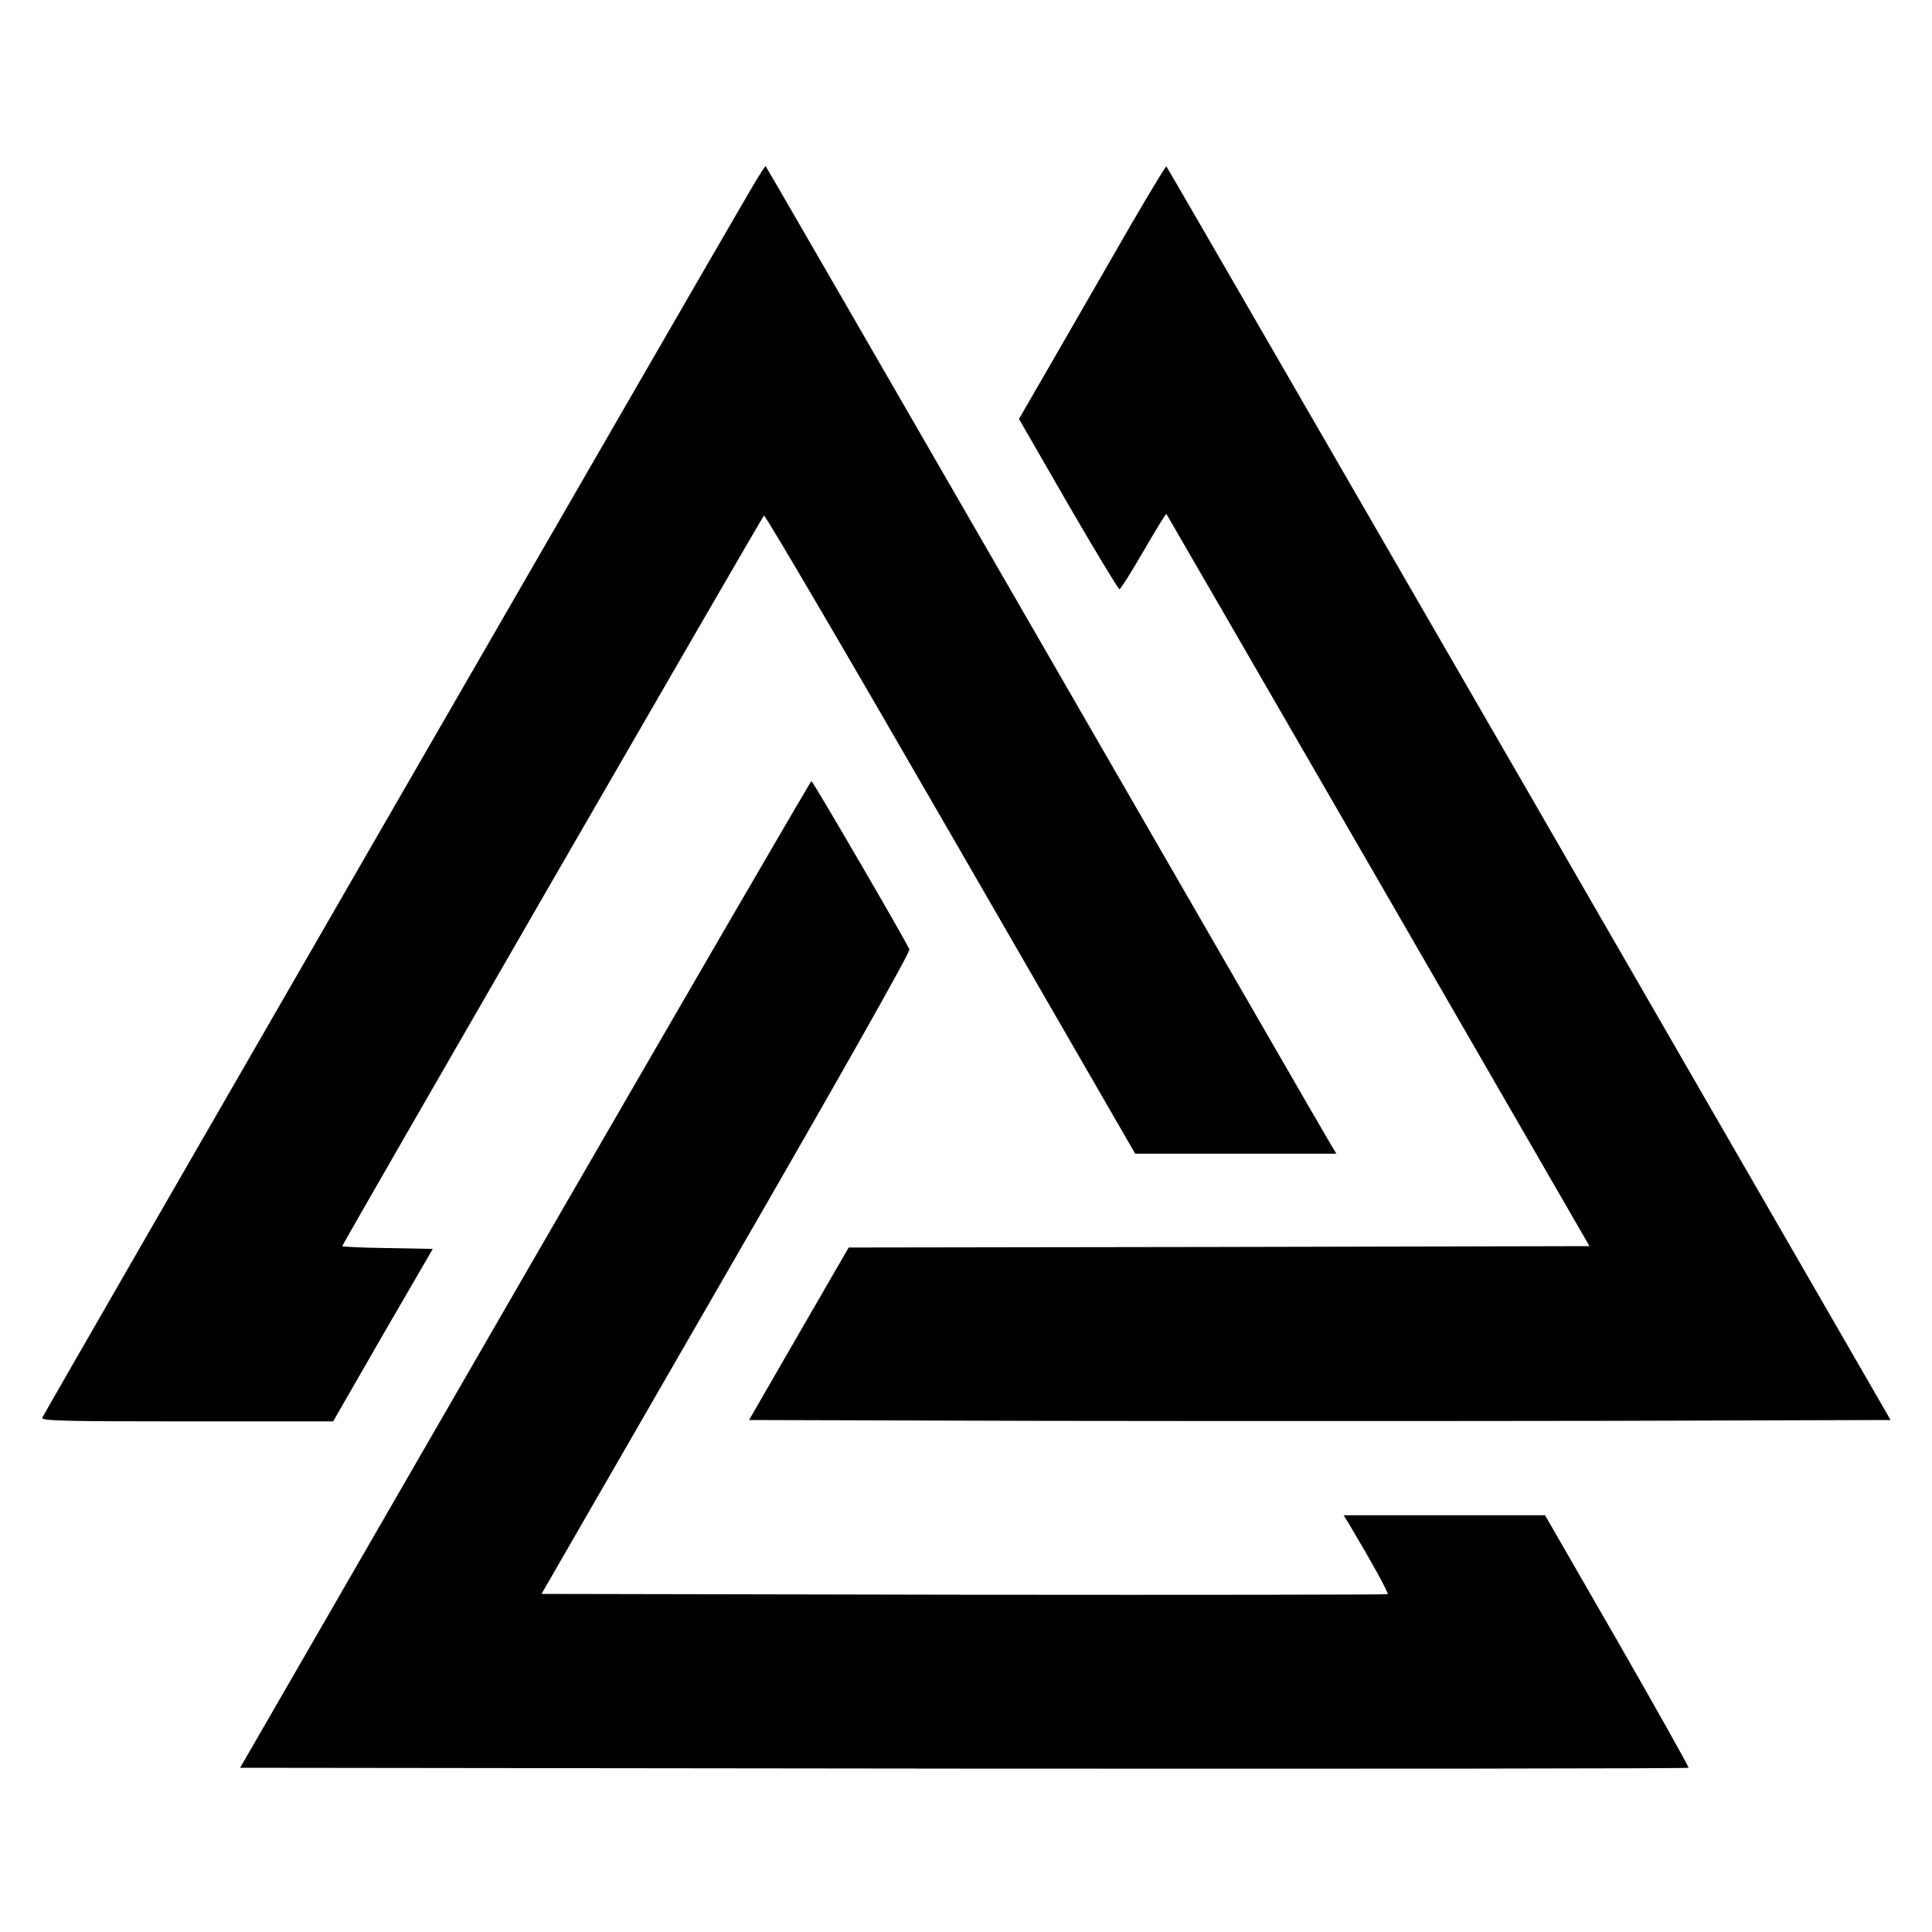 <?xml version="1.0" standalone="no"?>
<!DOCTYPE svg PUBLIC "-//W3C//DTD SVG 20010904//EN"
 "http://www.w3.org/TR/2001/REC-SVG-20010904/DTD/svg10.dtd">
<svg version="1.0" xmlns="http://www.w3.org/2000/svg"
 width="700pt" height="700pt" viewBox="0 0 700 700"
 preserveAspectRatio="xMidYMid meet">
<g transform="translate(0,700) scale(0.1,-0.1)"
fill="#000000" stroke="none">
<path d="M2717 6308 c-155 -264 -2560 -4433 -2564 -4445 -4 -11 89 -13 524
-13 l530 0 180 313 181 312 -164 3 c-90 1 -164 5 -164 7 0 7 1519 2638 1528
2647 4 4 308 -515 676 -1153 l669 -1159 364 0 365 0 -20 33 c-11 17 -475 822
-1032 1787 -557 965 -1014 1757 -1016 1758 -1 2 -27 -38 -57 -90z"/>
<path d="M4099 6188 c-67 -117 -187 -324 -265 -460 l-142 -246 178 -309 c98
-169 182 -308 186 -308 4 0 43 62 87 138 44 76 81 136 83 135 1 -2 347 -599
768 -1328 l765 -1325 -1342 -3 -1342 -2 -181 -313 -180 -312 1033 -3 c568 -1
1499 -1 2068 0 l1035 3 -1310 2270 c-721 1248 -1312 2271 -1314 2272 -2 2 -59
-92 -127 -209z"/>
<path d="M1902 2383 l-1032 -1788 2622 -3 c1442 -1 2623 0 2626 3 2 2 -114
209 -258 460 l-262 455 -365 0 -365 0 20 -32 c77 -129 144 -250 140 -254 -3
-2 -694 -3 -1536 -2 l-1530 3 669 1160 c416 720 667 1165 664 1175 -11 28
-350 610 -355 610 -3 0 -470 -804 -1038 -1787z"/>
</g>
</svg>
